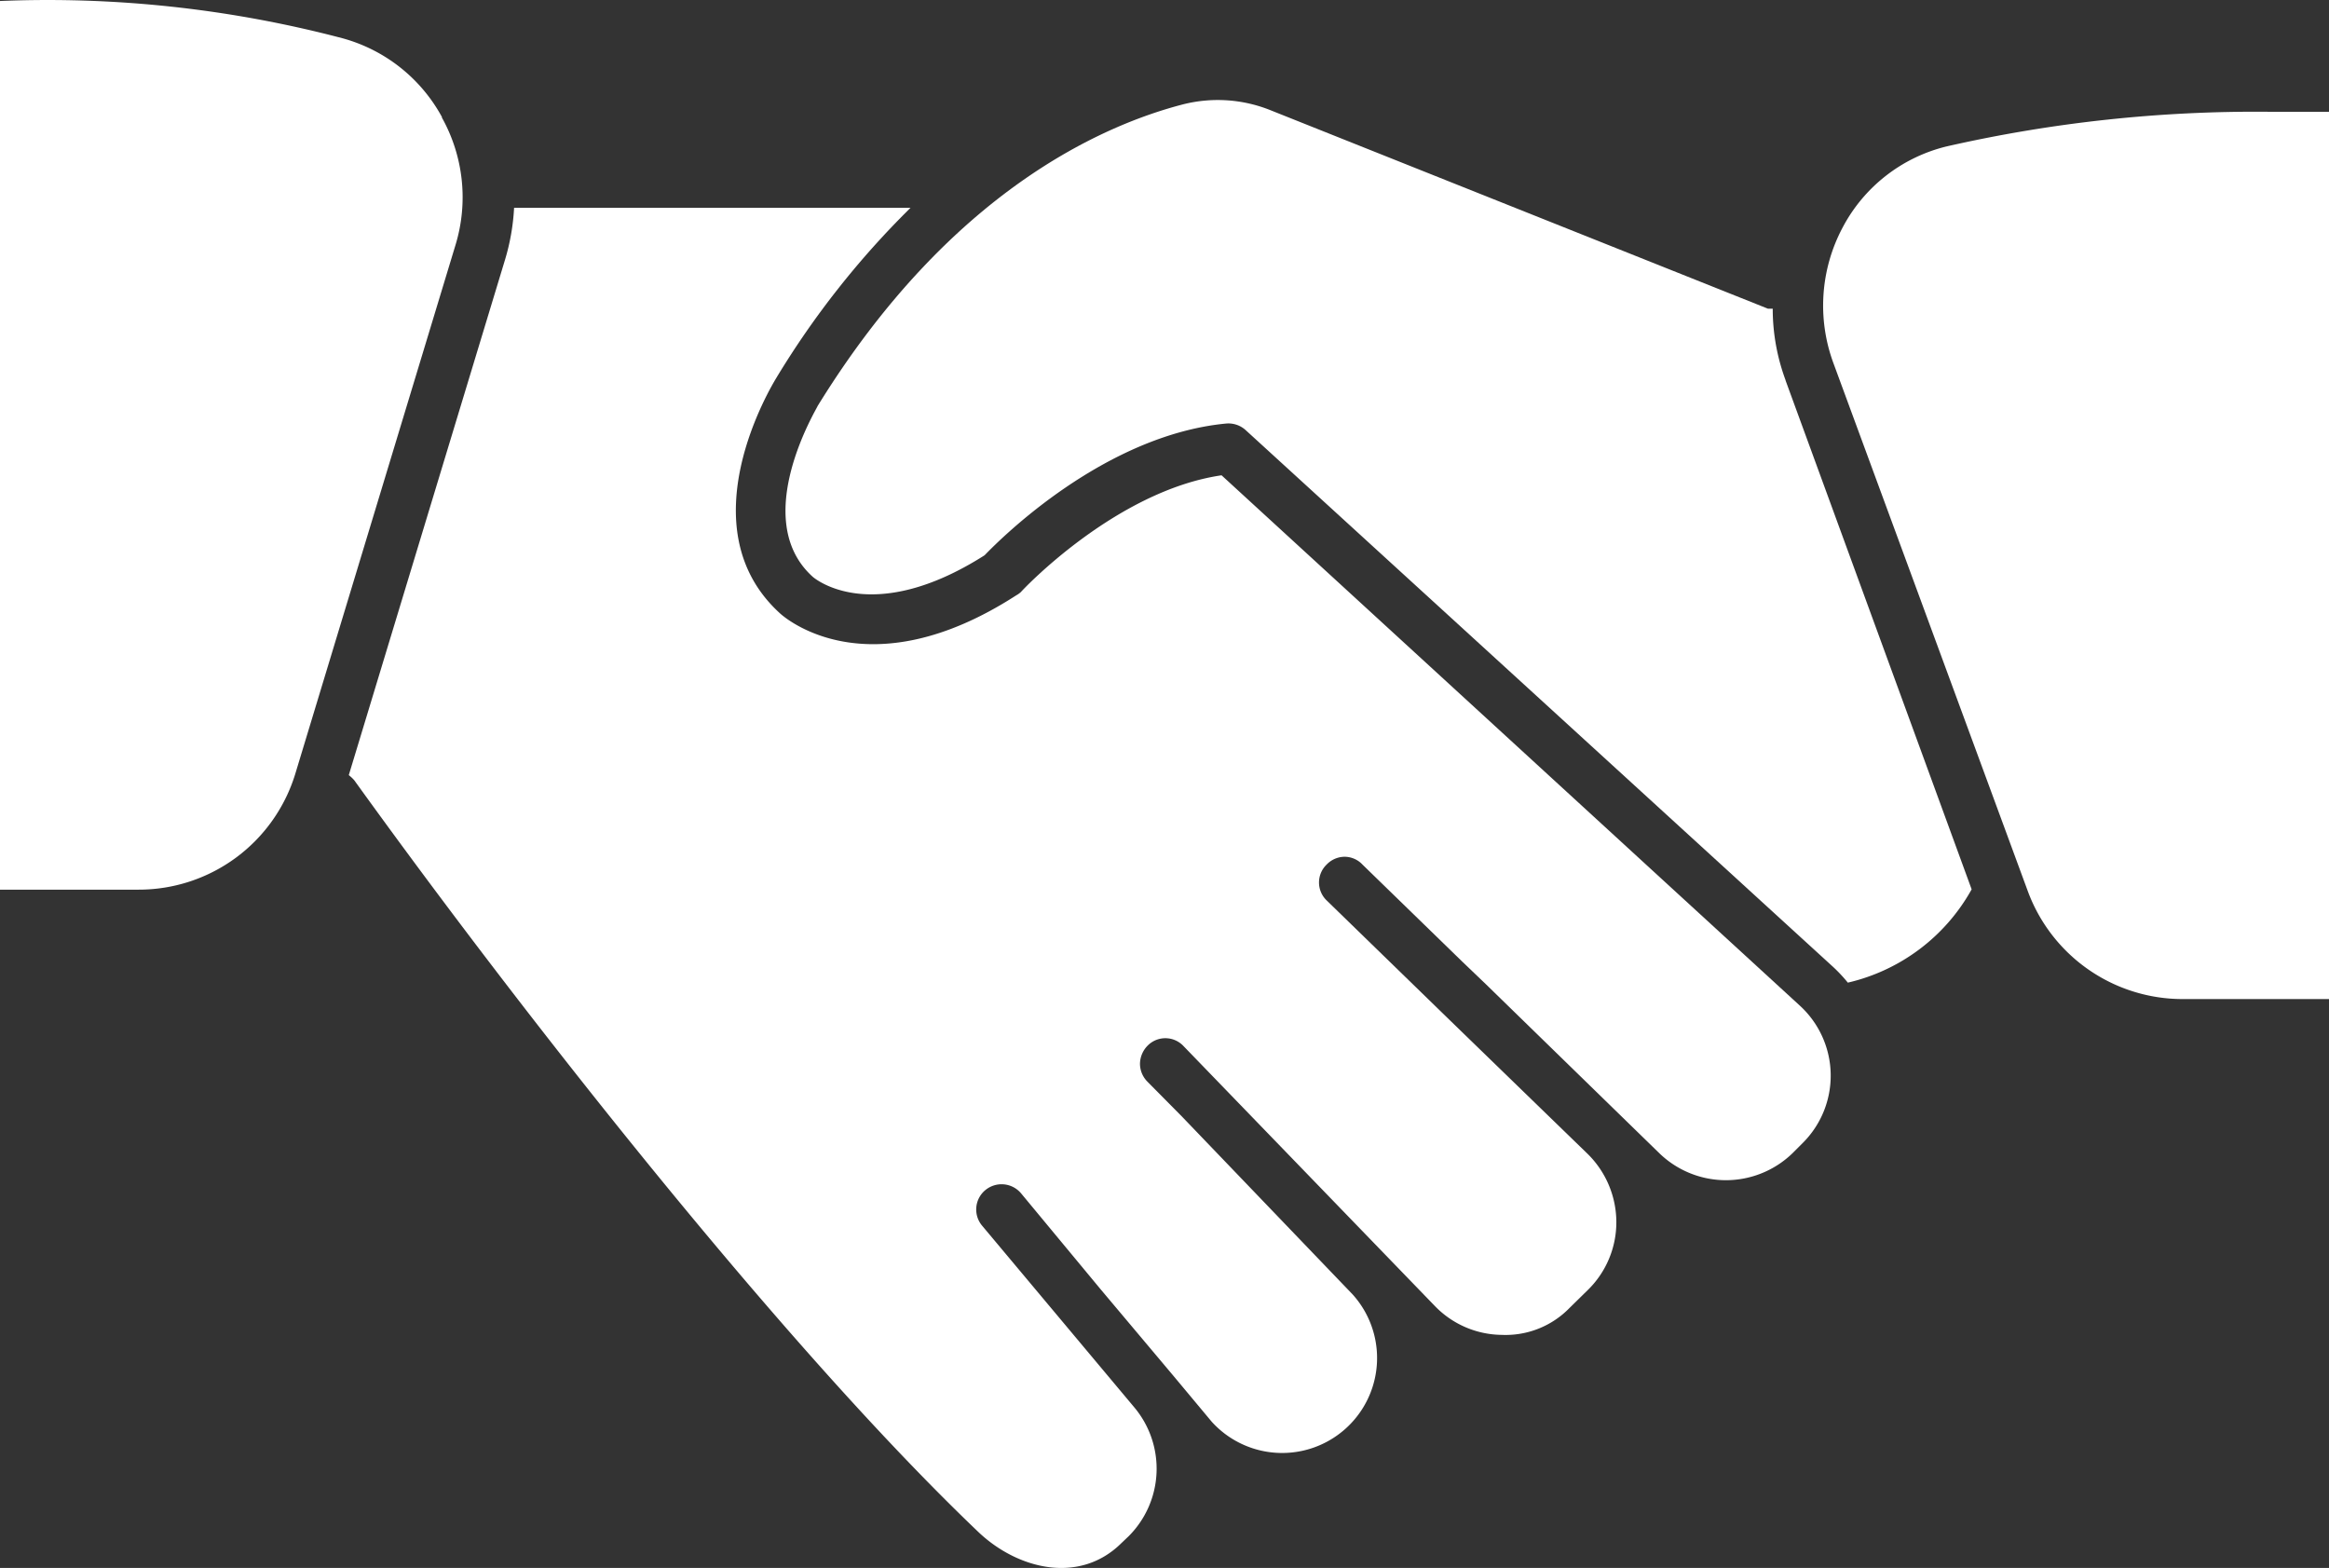<?xml version="1.0" encoding="UTF-8"?> <svg xmlns="http://www.w3.org/2000/svg" xmlns:xlink="http://www.w3.org/1999/xlink" width="67.91" height="45.715" viewBox="0 0 67.91 45.715"><rect x="0" y="0" width="67.91" height="45.715" fill="#333333" stroke="none"/><defs><clipPath id="a"><rect width="67.91" height="45.715" transform="translate(0 0)" fill="#fff"></rect></clipPath></defs><g transform="translate(0 0)"><g clip-path="url(#a)"><path d="M52.07,11.1A6,6,0,0,1,51.69,9h-.14L37.06,3.219a4.124,4.124,0,0,0-2.55-.18c-2.33.6-6.8,2.52-10.67,8.8,0,.04-2.01,3.3-.14,4.98.07.06,1.74,1.45,5.01-.63.5-.52,3.5-3.5,7.04-3.84a.749.749,0,0,1,.57.19L53.46,28.2a4.473,4.473,0,0,1,.42.45,5.568,5.568,0,0,0,3.61-2.72l-5.43-14.85Z" fill="#fff"></path><path d="M12.88,3.419h.01A4.717,4.717,0,0,0,10,1.119,33.716,33.716,0,0,0,0,.029v25.91H4.02a4.773,4.773,0,0,0,4.6-3.41l4.66-15.38a4.769,4.769,0,0,0-.4-3.73" fill="#fff"></path><path d="M35.62,13.859h-.01c-3.1.46-5.82,3.37-5.84,3.4a.71.71,0,0,1-.14.1c-4.34,2.8-6.78.62-6.88.53-2.78-2.52-.23-6.67-.12-6.86a25.4,25.4,0,0,1,3.92-4.97H14.99a6.373,6.373,0,0,1-.26,1.5L10.17,22.6a1.137,1.137,0,0,1,.16.15c4.81,6.68,12.46,16.44,18.19,21.91,1.14,1.09,2.95,1.55,4.18.33l.21-.2a2.783,2.783,0,0,0,.17-3.75l-4.44-5.3a.733.733,0,0,1,.09-1.04.742.742,0,0,1,1.04.09L32.1,37.6l2.12,2.52,1.11,1.33a2.768,2.768,0,1,0,4.11-3.71l-4.99-5.2-.99-1a.744.744,0,0,1-.22-.52.767.767,0,0,1,.22-.53.725.725,0,0,1,1.04,0l7.34,7.59a2.75,2.75,0,0,0,1.95.84,2.6,2.6,0,0,0,1.97-.78l.53-.52a2.76,2.76,0,0,0,.84-1.99,2.8,2.8,0,0,0-.84-1.99l-4-3.88-3.61-3.51a.725.725,0,0,1,0-1.04.736.736,0,0,1,.52-.23.719.719,0,0,1,.53.23l2.91,2.83.69.66,5.06,4.93a2.79,2.79,0,0,0,3.87,0l.3-.3a2.768,2.768,0,0,0-.08-4.01Z" fill="#fff"></path><path d="M66.15,3.259a40.622,40.622,0,0,0-9.39,1.01,4.676,4.676,0,0,0-3.04,2.38,4.842,4.842,0,0,0-.26,3.94l5.67,15.4a4.812,4.812,0,0,0,4.52,3.14h4.26V3.259Z" fill="#fff"></path></g></g></svg> 
